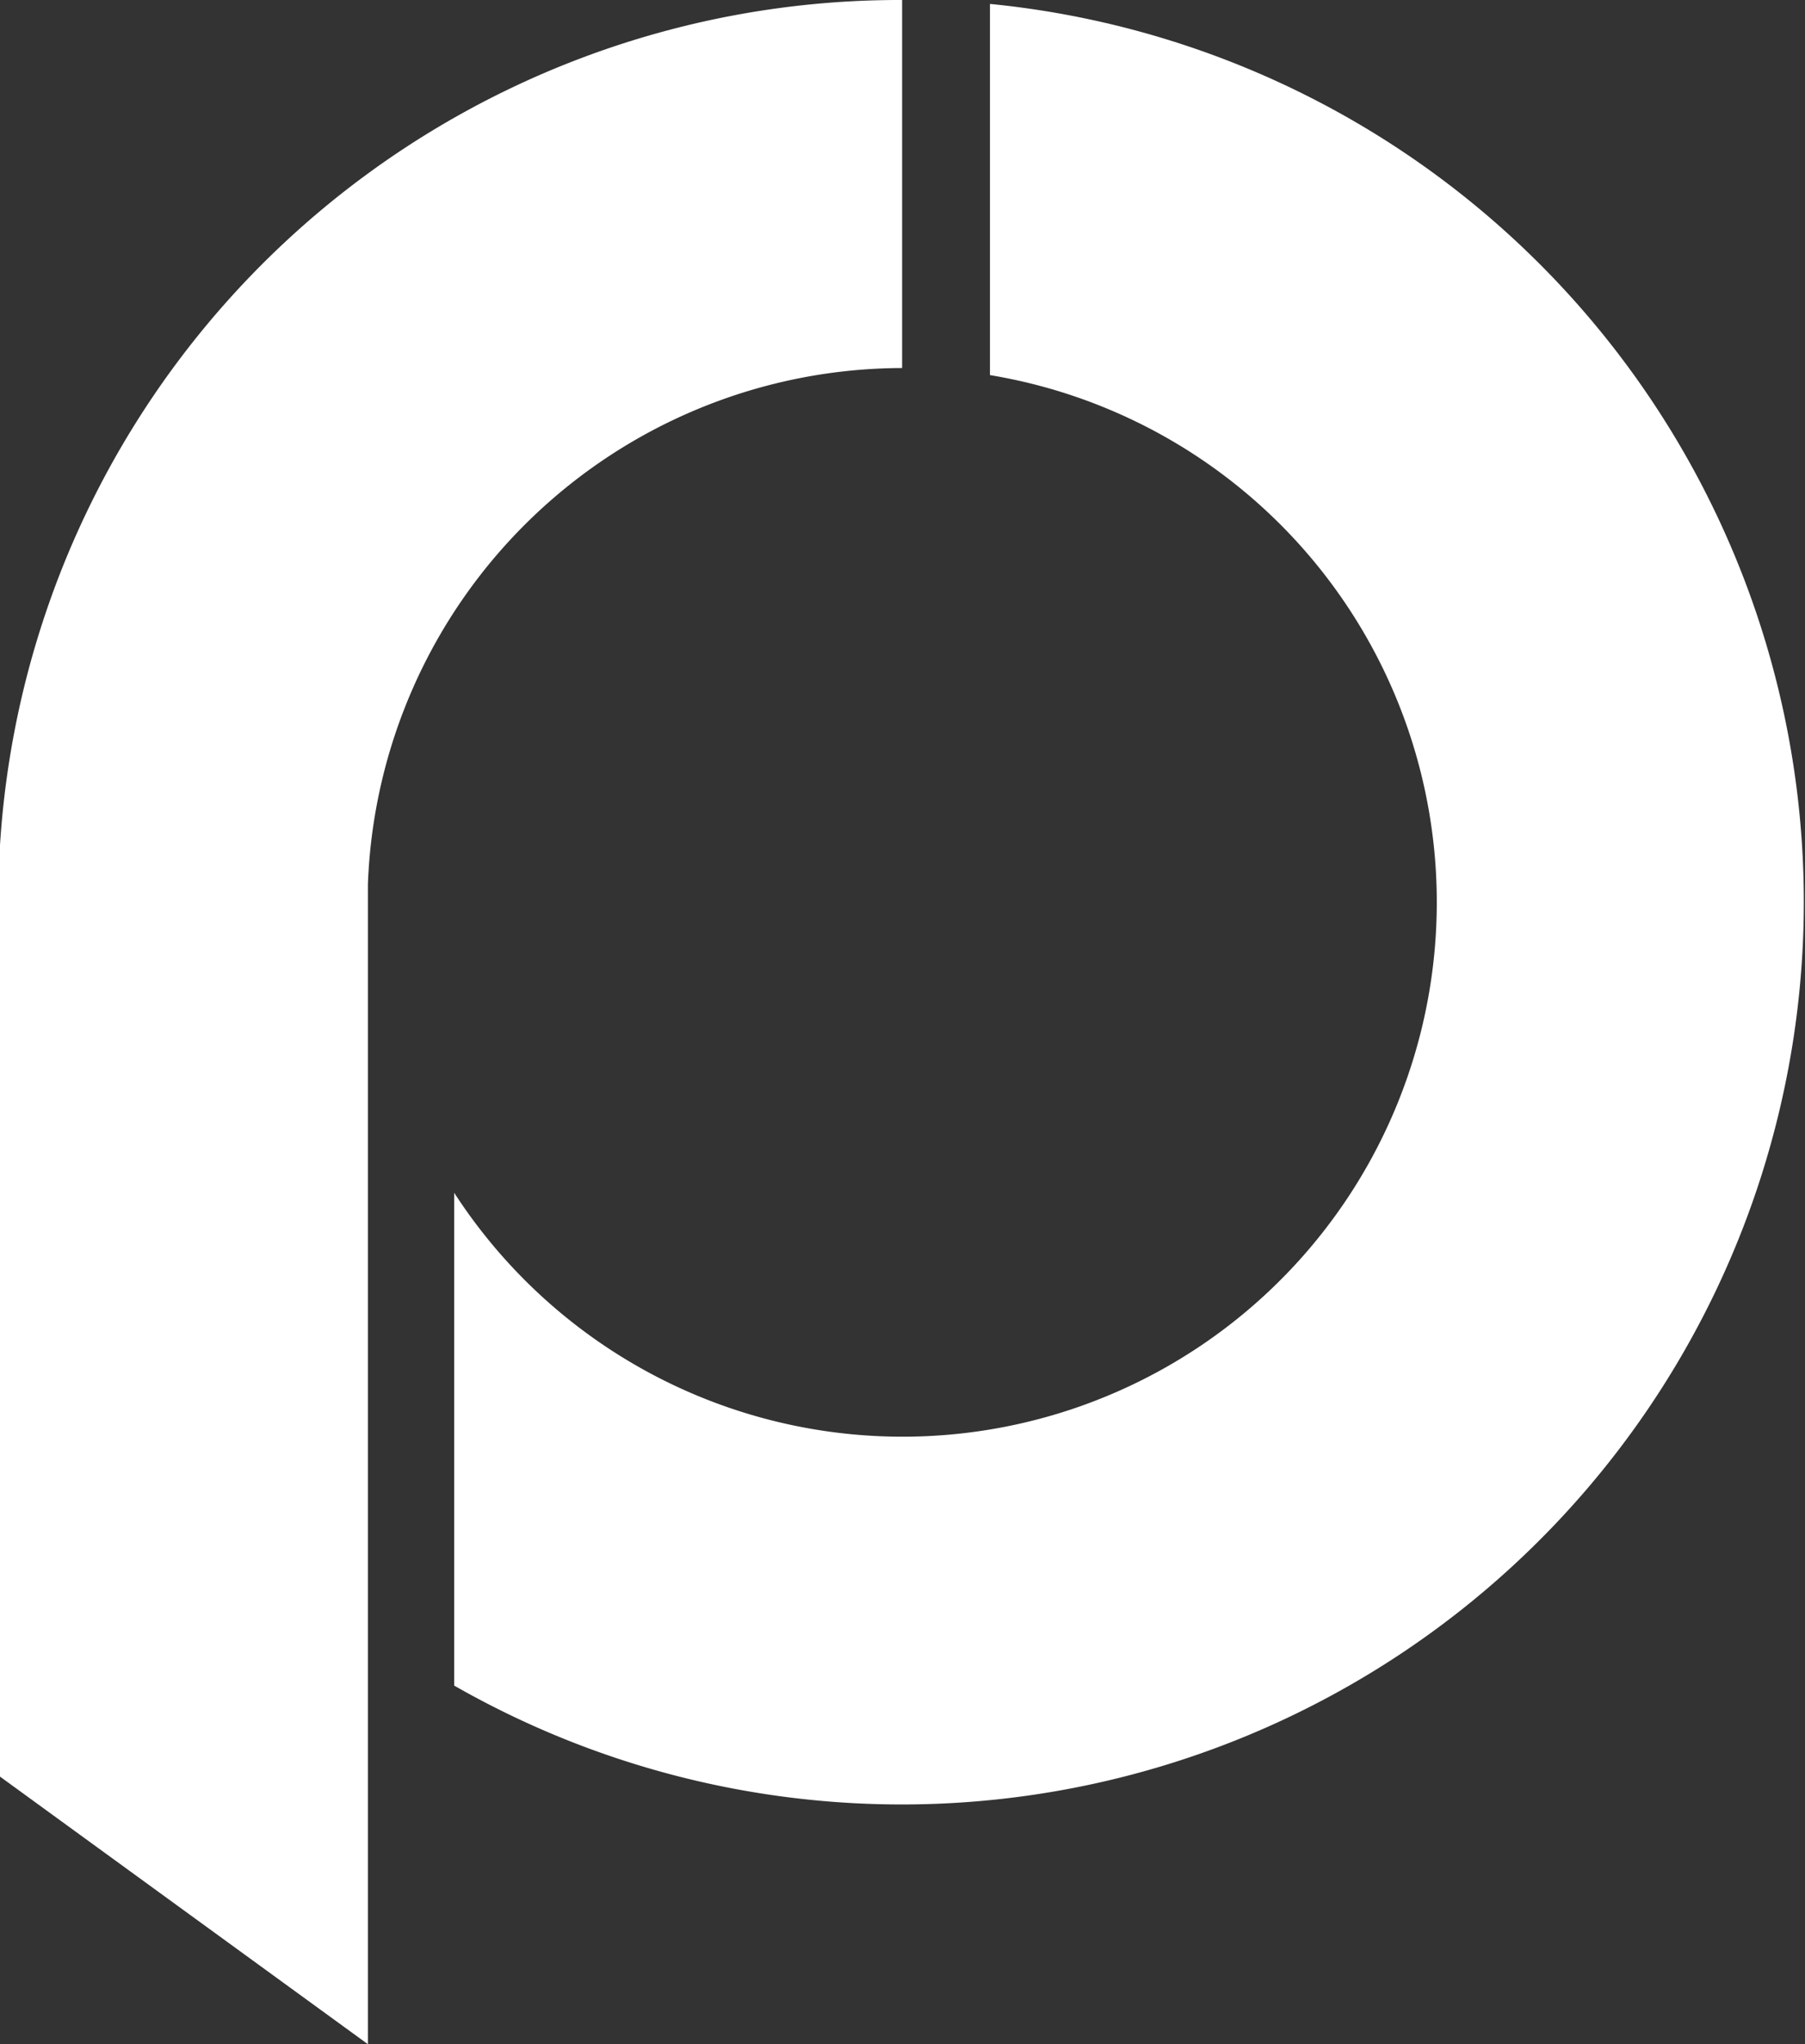 <svg xmlns="http://www.w3.org/2000/svg" viewBox="0 0 23.01 26.05"><rect x="0" y="0" width="23.01" height="26.05" fill="#333333" stroke="none"/><defs><style>.cls-1{fill:#fff;}</style></defs><title>rpi_p_white</title><g id="Ebene_2" data-name="Ebene 2"><g id="Ebene_1-2" data-name="Ebene 1"><path class="cls-1" d="M12.62.05V4.78A6.81,6.81,0,1,1,5.79,15.2v6.28A11.5,11.5,0,1,0,12.62.05"/><path class="cls-1" d="M4.69,26.05V11.27h0a6.83,6.83,0,0,1,6.81-6.58V0A11.49,11.49,0,0,0,0,10.77H0v.1c0,.21,0,.42,0,.63s0,.42,0,.63V22.64"/></g></g></svg>